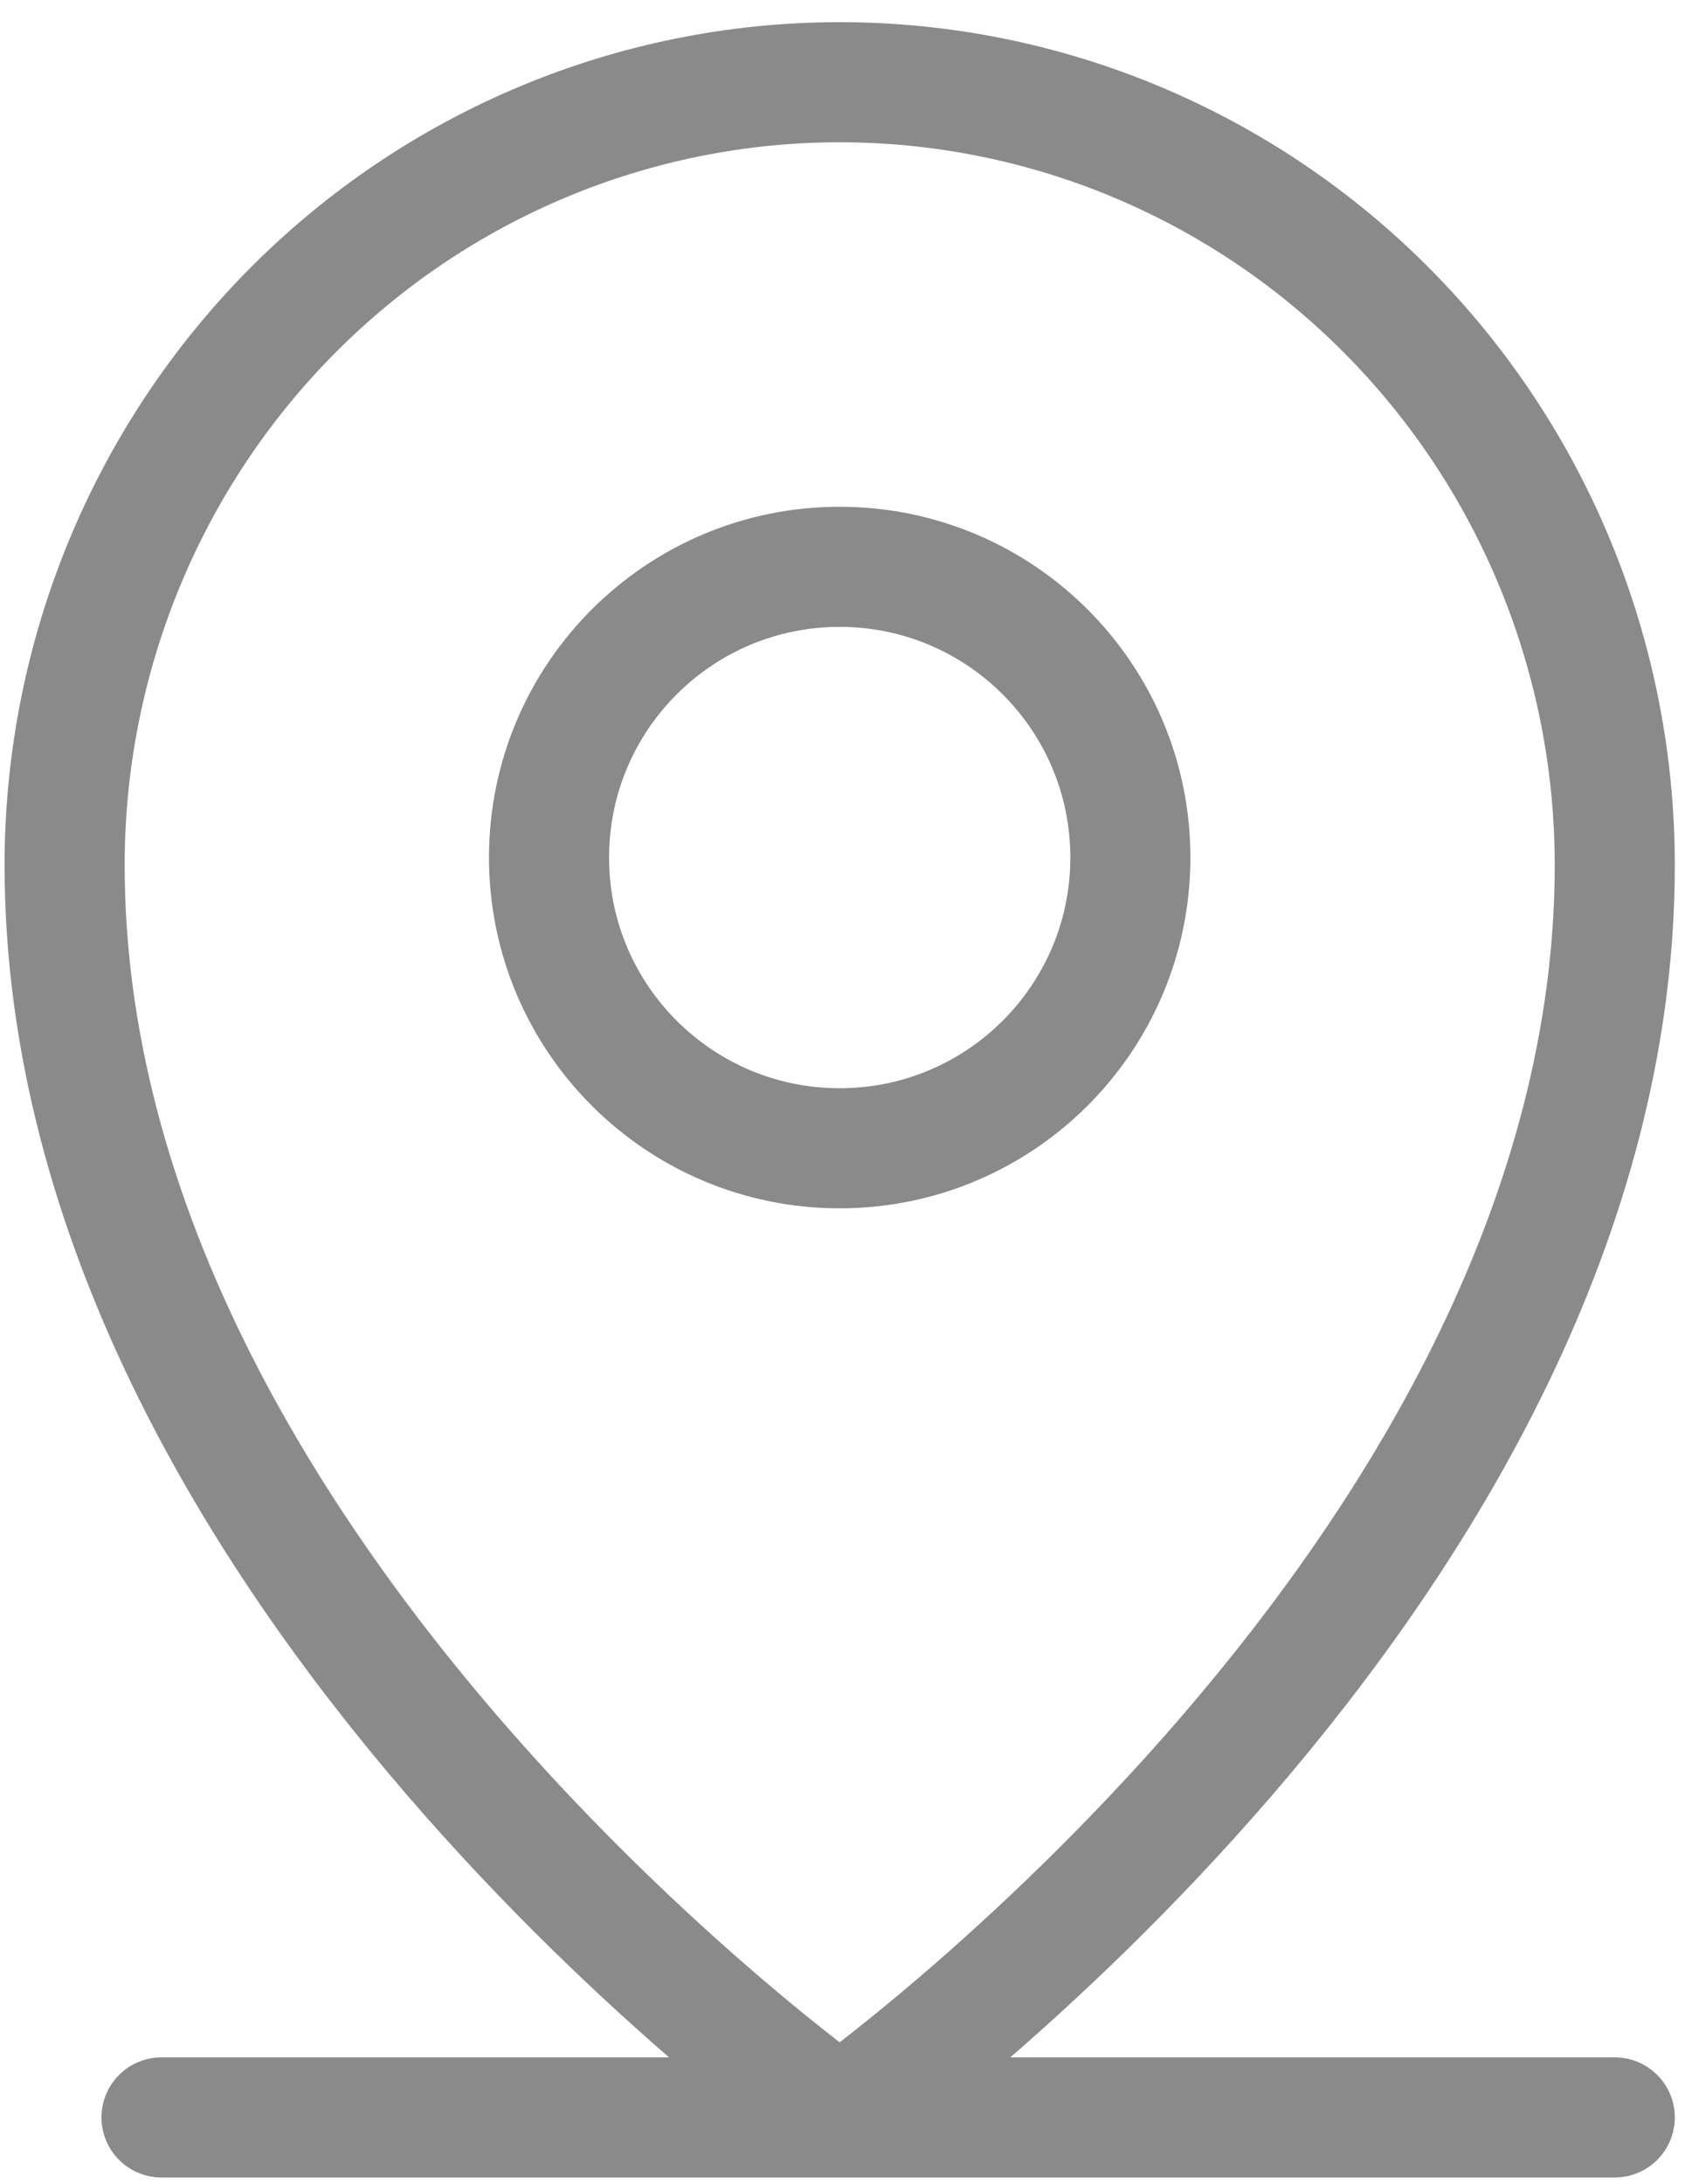 <svg width="31" height="40" viewBox="0 0 31 40" fill="none" xmlns="http://www.w3.org/2000/svg">
<path d="M2.959 38.783H29.585M20.71 15.707C20.71 18.648 18.325 21.032 15.384 21.032C12.443 21.032 10.059 18.648 10.059 15.707C10.059 12.766 12.443 10.382 15.384 10.382C18.325 10.382 20.71 12.766 20.71 15.707ZM29.585 15.844C29.585 28.747 15.384 38.783 15.384 38.783C15.384 38.783 1.184 28.747 1.184 15.844C1.184 12.041 2.68 8.394 5.343 5.706C8.006 3.017 11.618 1.506 15.384 1.506C19.151 1.506 22.763 3.017 25.426 5.706C28.089 8.394 29.585 12.041 29.585 15.844Z" stroke="#8A8A8A" stroke-width="2.2" stroke-linecap="round" stroke-linejoin="round"/>
</svg>
